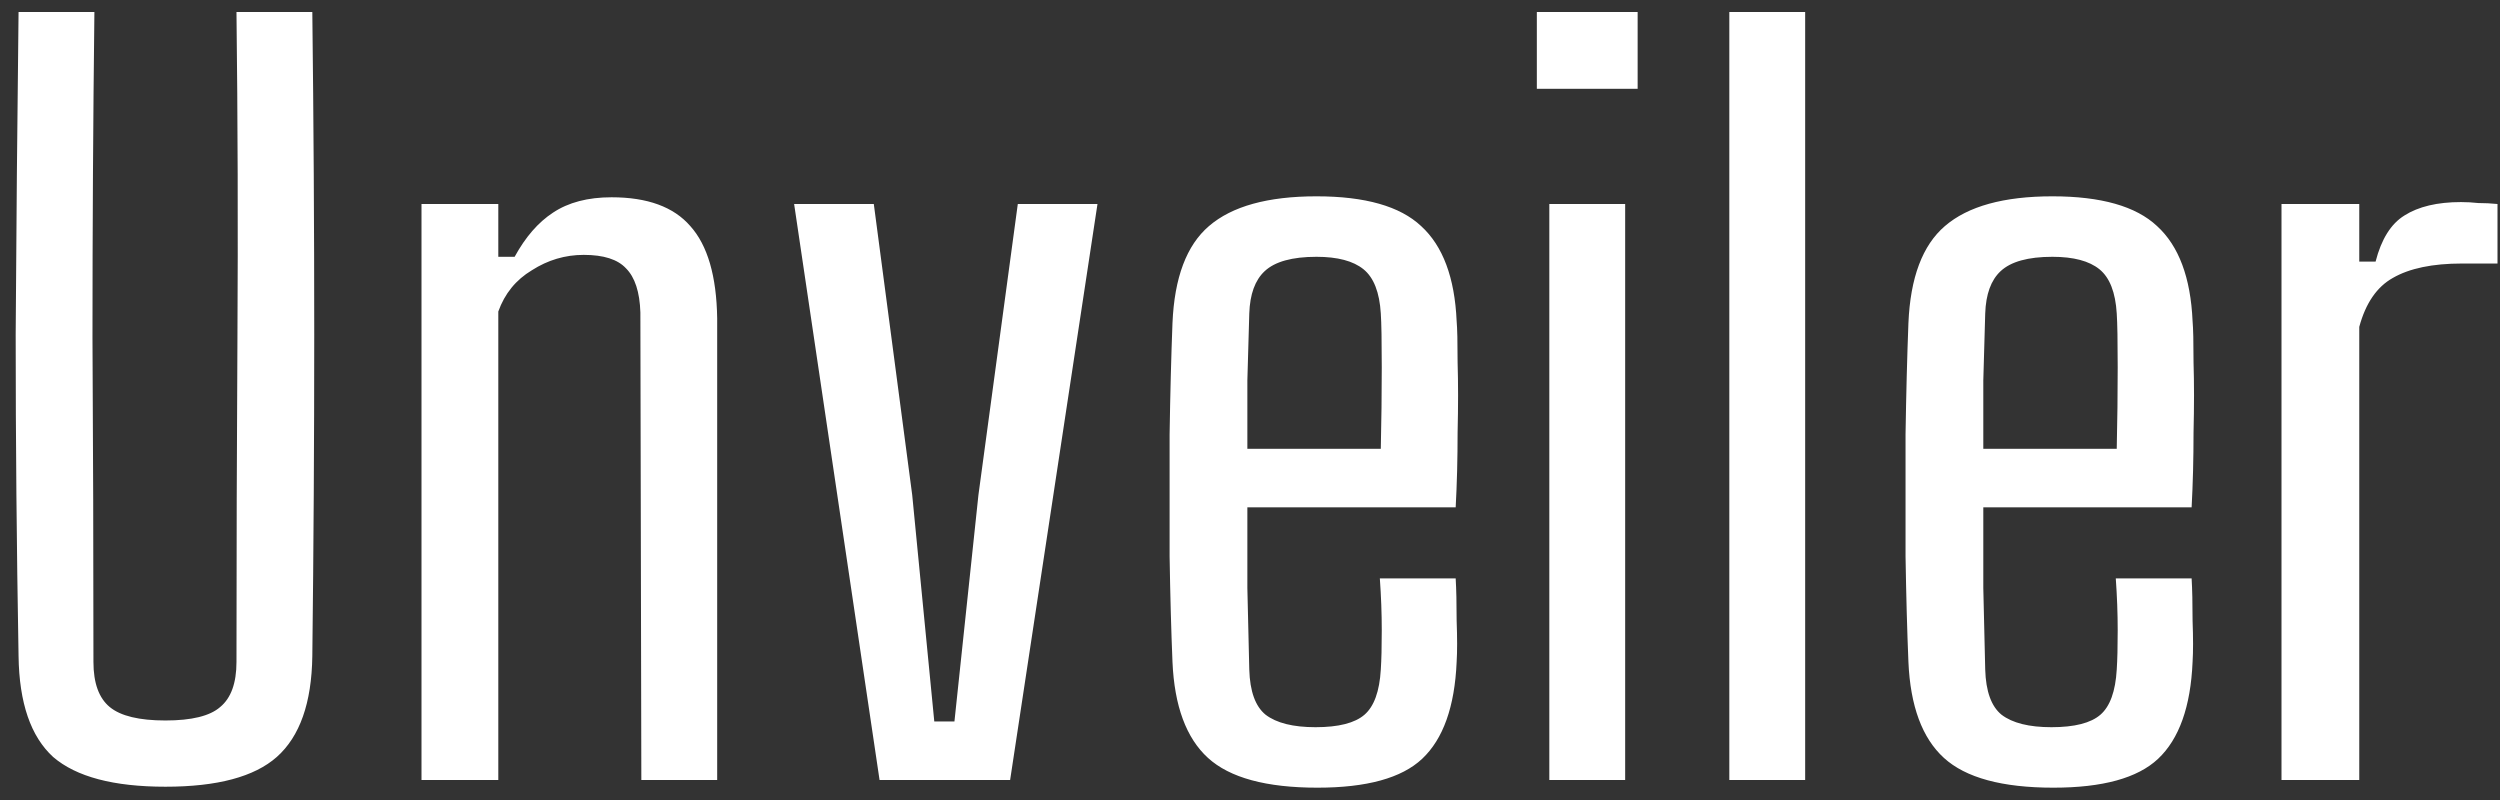 <svg width="125" height="40" viewBox="0 0 125 40" fill="none" xmlns="http://www.w3.org/2000/svg">
<rect x="0" y="0" width="125" height="40" fill="#333333" stroke="none"/>
<path d="M8.272 39.336C5.68 39.336 3.808 38.84 2.656 37.848C1.536 36.824 0.96 35.144 0.928 32.808C0.832 27.4 0.784 22.04 0.784 16.728C0.816 11.384 0.864 6.008 0.928 0.6H4.72C4.656 6.008 4.624 11.432 4.624 16.872C4.656 22.28 4.672 27.688 4.672 33.096C4.672 34.152 4.944 34.904 5.488 35.352C6.032 35.8 6.96 36.024 8.272 36.024C9.584 36.024 10.496 35.8 11.008 35.352C11.552 34.904 11.824 34.152 11.824 33.096C11.824 27.688 11.84 22.28 11.872 16.872C11.904 11.432 11.888 6.008 11.824 0.6H15.616C15.68 6.008 15.712 11.384 15.712 16.728C15.712 22.04 15.68 27.4 15.616 32.808C15.584 35.144 14.992 36.824 13.84 37.848C12.72 38.84 10.864 39.336 8.272 39.336ZM21.075 39V10.2H24.915V12.84H25.731C26.275 11.848 26.915 11.112 27.651 10.632C28.419 10.12 29.395 9.864 30.579 9.864C32.371 9.864 33.683 10.344 34.515 11.304C35.379 12.264 35.827 13.8 35.859 15.912V39H32.067L32.019 15.624C31.987 14.6 31.747 13.864 31.299 13.416C30.883 12.968 30.179 12.744 29.187 12.744C28.259 12.744 27.395 13 26.595 13.512C25.795 13.992 25.235 14.68 24.915 15.576V39H21.075ZM43.978 39L39.706 10.2H43.69L45.61 24.744L46.714 36.072H47.722L48.922 24.744L50.89 10.2H54.874L50.506 39H43.978ZM68.992 28.92H72.784C72.816 29.464 72.832 30.168 72.832 31.032C72.864 31.896 72.864 32.584 72.832 33.096C72.736 35.336 72.16 36.952 71.104 37.944C70.08 38.904 68.336 39.384 65.872 39.384C63.312 39.384 61.488 38.888 60.4 37.896C59.312 36.904 58.72 35.304 58.624 33.096C58.56 31.56 58.512 29.8 58.48 27.816C58.48 25.8 58.48 23.768 58.48 21.72C58.512 19.672 58.56 17.816 58.624 16.152C58.72 13.88 59.328 12.264 60.448 11.304C61.6 10.312 63.392 9.816 65.824 9.816C68.256 9.816 70 10.312 71.056 11.304C72.144 12.296 72.736 13.88 72.832 16.056C72.864 16.408 72.88 17.096 72.88 18.12C72.912 19.144 72.912 20.312 72.88 21.624C72.88 22.936 72.848 24.184 72.784 25.368H62.368C62.368 26.68 62.368 28.024 62.368 29.4C62.4 30.744 62.432 32.104 62.464 33.48C62.496 34.568 62.768 35.32 63.28 35.736C63.824 36.152 64.656 36.36 65.776 36.36C66.928 36.36 67.744 36.152 68.224 35.736C68.704 35.32 68.976 34.568 69.04 33.48C69.072 33 69.088 32.344 69.088 31.512C69.088 30.68 69.056 29.816 68.992 28.92ZM65.824 12.84C64.608 12.84 63.744 13.08 63.232 13.56C62.752 14.008 62.496 14.712 62.464 15.672C62.432 16.792 62.4 17.912 62.368 19.032C62.368 20.12 62.368 21.256 62.368 22.44H69.04C69.072 21.032 69.088 19.672 69.088 18.36C69.088 17.048 69.072 16.152 69.04 15.672C68.976 14.616 68.688 13.88 68.176 13.464C67.664 13.048 66.88 12.84 65.824 12.84ZM76.842 4.44V0.6H81.882V4.44H76.842ZM77.466 39V10.2H81.258V39H77.466ZM86.466 39V0.6H90.258V39H86.466ZM105.789 28.92H109.581C109.613 29.464 109.629 30.168 109.629 31.032C109.661 31.896 109.661 32.584 109.629 33.096C109.533 35.336 108.957 36.952 107.901 37.944C106.877 38.904 105.133 39.384 102.669 39.384C100.109 39.384 98.285 38.888 97.197 37.896C96.109 36.904 95.517 35.304 95.421 33.096C95.357 31.56 95.309 29.8 95.277 27.816C95.277 25.8 95.277 23.768 95.277 21.72C95.309 19.672 95.357 17.816 95.421 16.152C95.517 13.88 96.125 12.264 97.245 11.304C98.397 10.312 100.189 9.816 102.621 9.816C105.053 9.816 106.797 10.312 107.853 11.304C108.941 12.296 109.533 13.88 109.629 16.056C109.661 16.408 109.677 17.096 109.677 18.12C109.709 19.144 109.709 20.312 109.677 21.624C109.677 22.936 109.645 24.184 109.581 25.368H99.165C99.165 26.68 99.165 28.024 99.165 29.4C99.197 30.744 99.229 32.104 99.261 33.48C99.293 34.568 99.565 35.32 100.077 35.736C100.621 36.152 101.453 36.36 102.573 36.36C103.725 36.36 104.541 36.152 105.021 35.736C105.501 35.32 105.773 34.568 105.837 33.48C105.869 33 105.885 32.344 105.885 31.512C105.885 30.68 105.853 29.816 105.789 28.92ZM102.621 12.84C101.405 12.84 100.541 13.08 100.029 13.56C99.549 14.008 99.293 14.712 99.261 15.672C99.229 16.792 99.197 17.912 99.165 19.032C99.165 20.12 99.165 21.256 99.165 22.44H105.837C105.869 21.032 105.885 19.672 105.885 18.36C105.885 17.048 105.869 16.152 105.837 15.672C105.773 14.616 105.485 13.88 104.973 13.464C104.461 13.048 103.677 12.84 102.621 12.84ZM114.075 39V10.2H117.963V13.08H118.779C119.067 11.96 119.547 11.192 120.219 10.776C120.923 10.328 121.867 10.104 123.051 10.104C123.339 10.104 123.627 10.12 123.915 10.152C124.235 10.152 124.555 10.168 124.875 10.2V13.176H123.099C121.627 13.176 120.475 13.416 119.643 13.896C118.843 14.344 118.283 15.16 117.963 16.344V39H114.075Z" fill="white"/>
</svg>